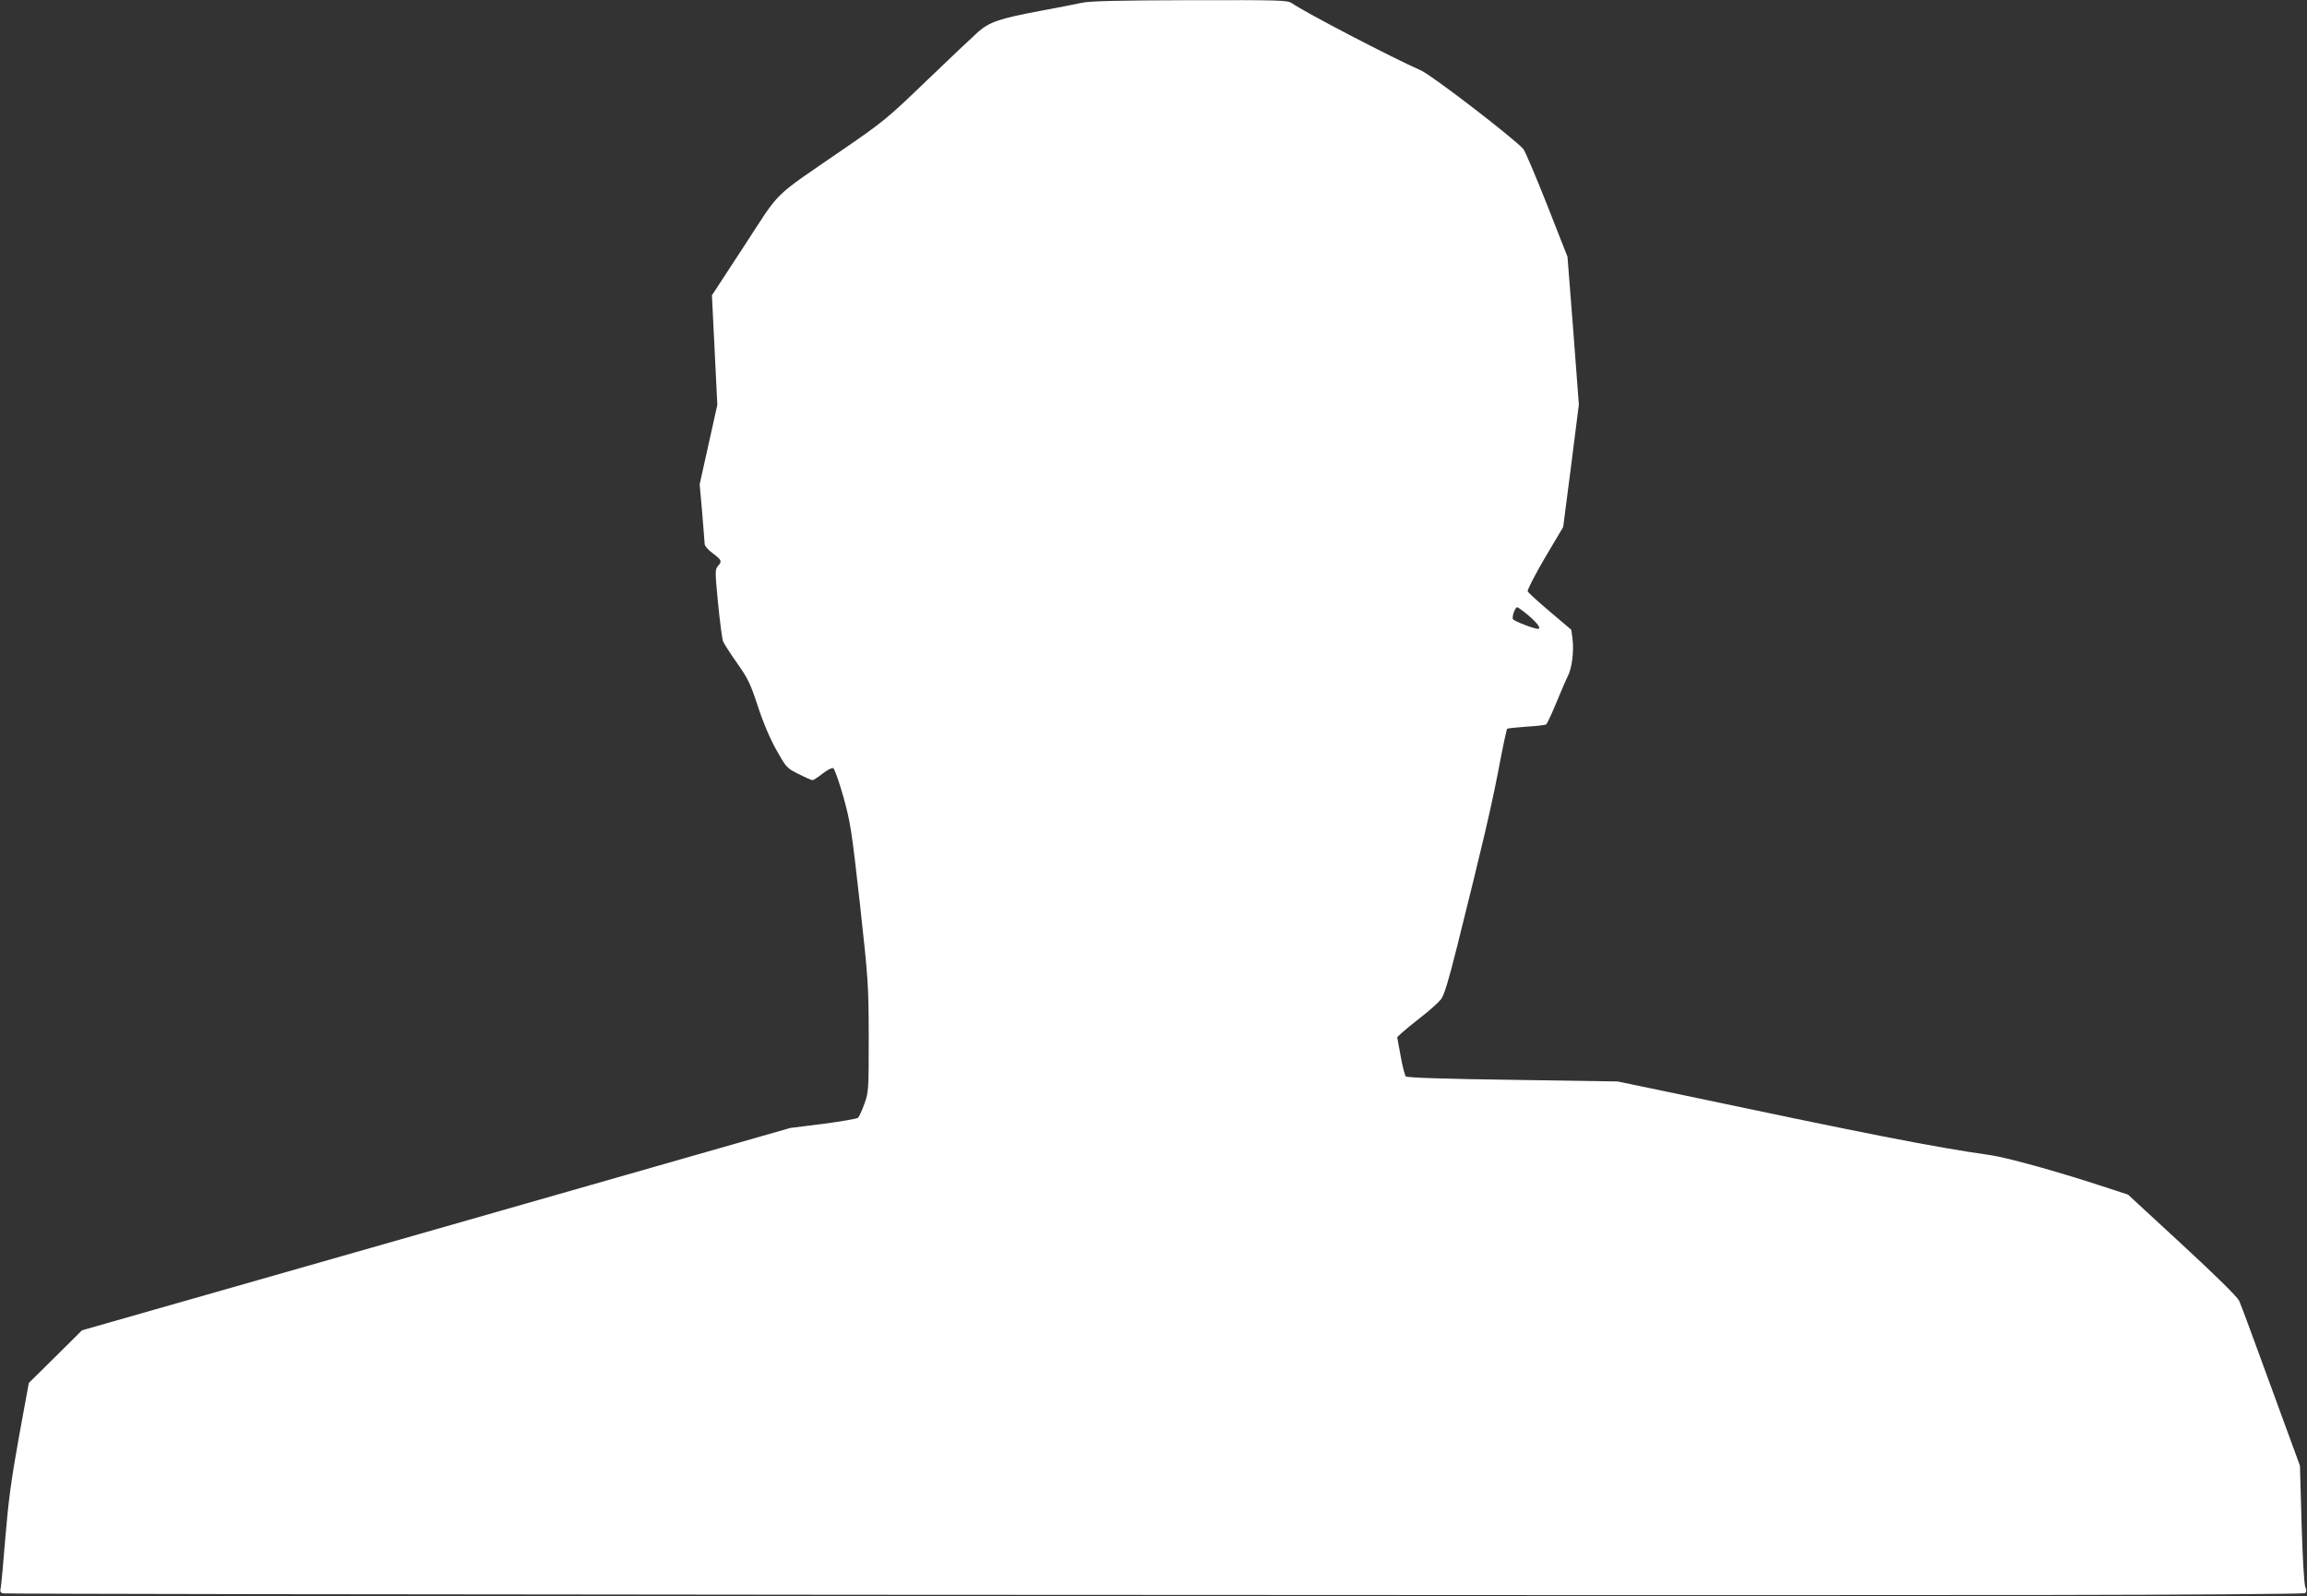 <?xml version="1.0" standalone="no"?>
<!DOCTYPE svg PUBLIC "-//W3C//DTD SVG 20010904//EN"
 "http://www.w3.org/TR/2001/REC-SVG-20010904/DTD/svg10.dtd">
<svg version="1.0" xmlns="http://www.w3.org/2000/svg"
 width="1280pt" height="886pt" viewBox="0 0 1280 886"
 preserveAspectRatio="xMidYMid meet">
<rect x="0" y="0" width="1280" height="886" fill="#333333" stroke="none"/>
<g transform="translate(0,886) scale(0.1,-0.1)"
fill="#ffffff" stroke="none">
<path d="M6000 8844 c-30 -7 -130 -26 -221 -43 -230 -43 -288 -62 -352 -118
-28 -25 -155 -145 -282 -267 -220 -212 -240 -229 -470 -387 -399 -275 -338
-215 -544 -531 l-181 -277 15 -304 15 -304 -49 -220 -49 -221 14 -158 c7 -88
13 -166 14 -175 0 -9 20 -32 45 -50 50 -38 52 -44 28 -71 -16 -18 -16 -30 1
-206 10 -103 23 -197 27 -210 5 -13 40 -67 77 -120 61 -86 75 -114 117 -242
30 -92 68 -181 103 -243 54 -96 56 -99 123 -133 38 -19 72 -34 77 -34 5 0 30
16 55 36 26 20 52 34 60 31 7 -3 32 -74 56 -158 40 -144 46 -184 92 -594 47
-428 48 -448 49 -742 0 -295 -1 -304 -24 -369 -13 -36 -29 -71 -35 -77 -6 -6
-93 -21 -193 -34 l-183 -23 -1965 -562 -1965 -561 -147 -146 -148 -146 -55
-300 c-43 -240 -58 -351 -75 -555 -11 -140 -23 -267 -26 -282 -5 -20 -2 -27
13 -31 18 -6 8810 -12 11358 -9 770 1 1406 6 1413 10 10 7 10 15 2 37 -6 16
-15 167 -20 349 l-9 321 -161 440 c-88 242 -167 456 -176 475 -11 23 -123 134
-317 313 l-300 277 -156 51 c-255 83 -524 157 -613 169 -309 44 -653 111
-1803 354 l-260 54 -582 9 c-376 5 -586 12 -593 19 -5 5 -19 57 -29 114 l-19
104 27 25 c15 14 64 54 109 89 45 35 93 78 107 96 18 23 41 100 89 291 143
573 189 770 230 982 23 123 45 225 48 228 3 3 51 8 106 12 55 3 105 9 110 12
5 3 31 58 57 121 26 63 55 131 65 150 22 44 33 135 25 203 l-7 52 -118 100
c-65 55 -121 106 -124 113 -3 7 40 91 95 185 l102 172 44 340 43 340 -31 410
-32 410 -114 290 c-63 159 -122 298 -131 308 -58 64 -506 408 -566 435 -171
76 -641 321 -718 374 -25 17 -57 18 -570 17 -406 -1 -557 -5 -598 -15z m2481
-3400 c50 -43 72 -74 52 -74 -23 0 -135 44 -139 54 -6 16 13 66 24 66 4 0 33
-21 63 -46z"/>
</g>
</svg>
